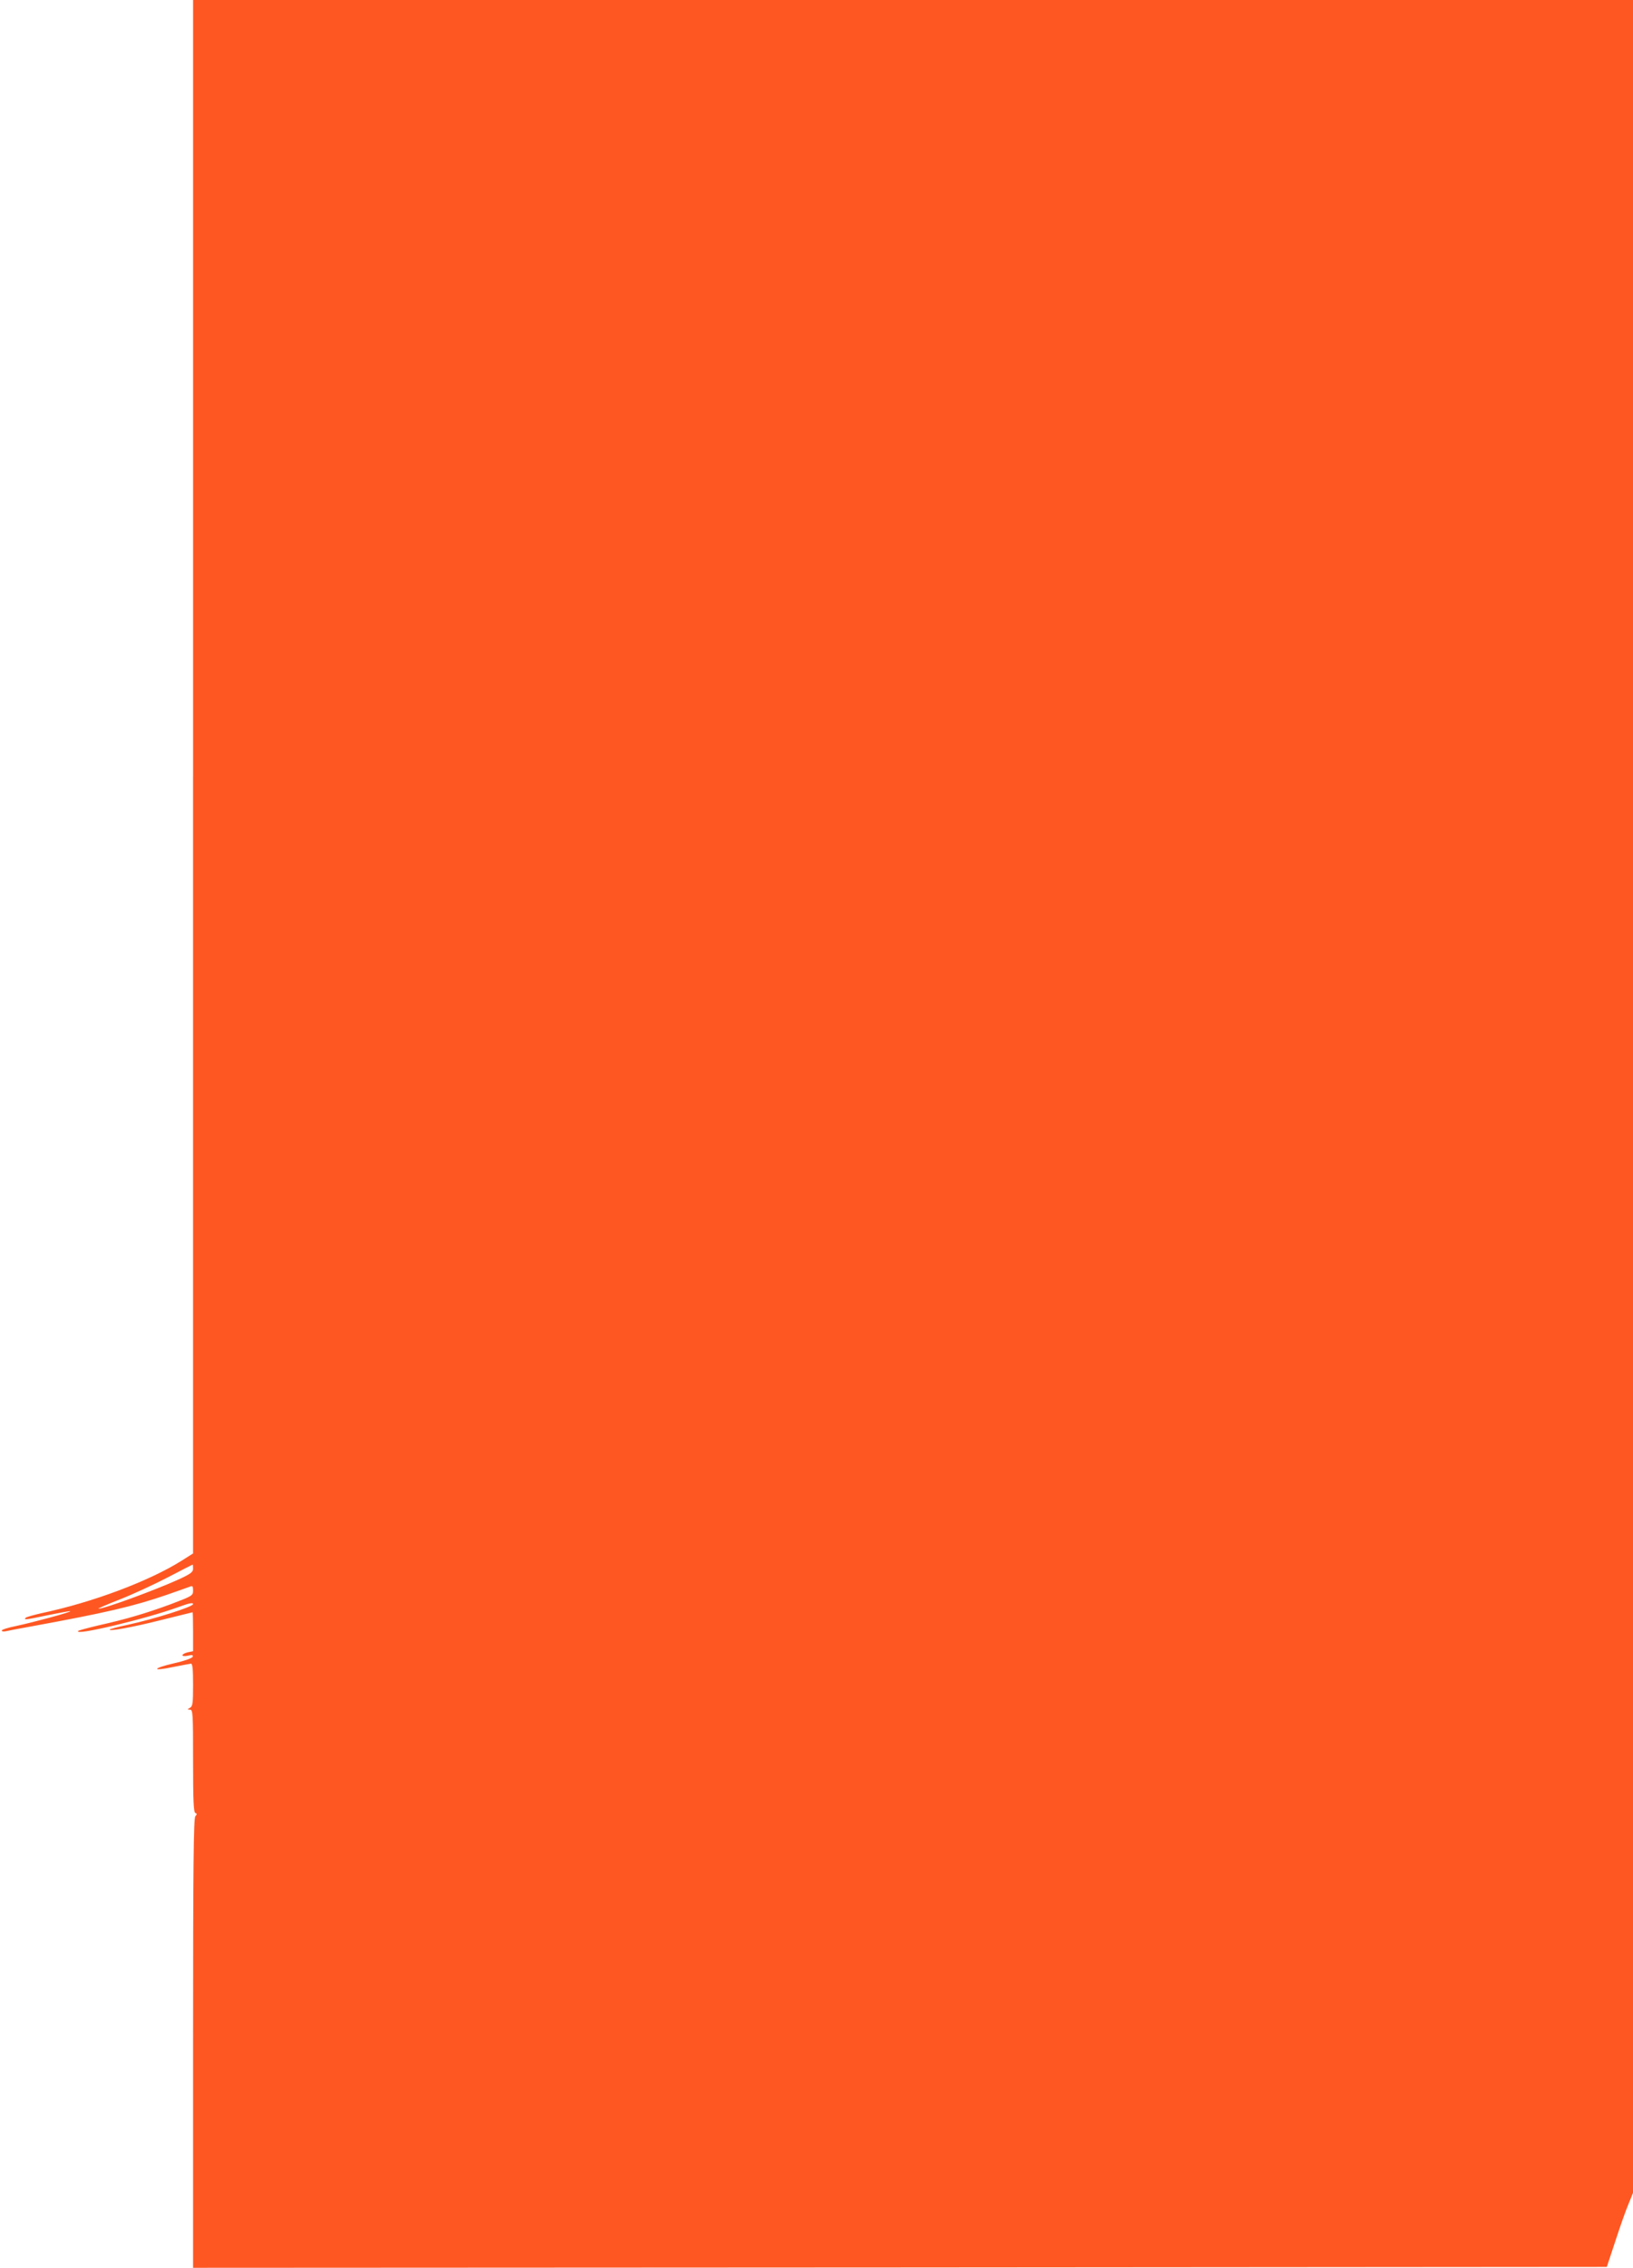 <?xml version="1.0" standalone="no"?>
<!DOCTYPE svg PUBLIC "-//W3C//DTD SVG 20010904//EN"
 "http://www.w3.org/TR/2001/REC-SVG-20010904/DTD/svg10.dtd">
<svg version="1.0" xmlns="http://www.w3.org/2000/svg"
 width="922pt" height="1280pt" viewBox="0 0 922 1280"
 preserveAspectRatio="xMidYMid meet">
<g transform="translate(0,1280) scale(0.1,-0.1)"
fill="#ff5722" stroke="none">
<path d="M1090 8416 l0 -4384 -63 -40 c-184 -116 -504 -236 -792 -297 -44 -10
-84 -21 -90 -26 -14 -14 3 -11 132 16 64 13 118 23 120 21 5 -5 -206 -62 -304
-83 -46 -9 -83 -21 -83 -26 0 -5 10 -7 23 -4 12 3 76 15 142 27 421 77 576
113 765 178 63 22 123 43 133 47 14 6 17 2 17 -22 0 -29 -4 -31 -122 -76 -143
-53 -259 -87 -412 -121 -59 -14 -111 -28 -114 -31 -31 -31 378 66 567 135 60
22 81 26 81 16 0 -15 -218 -84 -370 -117 -52 -11 -97 -23 -100 -26 -12 -13
127 12 289 53 97 24 177 44 178 44 2 0 3 -50 3 -110 l0 -110 -30 -6 c-16 -4
-30 -11 -30 -16 0 -6 13 -7 31 -3 24 6 30 4 27 -6 -3 -8 -47 -24 -106 -37
-124 -29 -128 -47 -5 -21 49 10 94 18 101 19 9 0 12 -30 12 -120 0 -103 -2
-120 -17 -129 -17 -10 -17 -10 0 -11 16 0 17 -21 17 -289 0 -222 3 -290 13
-294 10 -4 10 -7 0 -18 -10 -10 -13 -280 -13 -1281 l0 -1268 3991 2 3991 3 48
145 c26 80 59 174 74 209 l26 64 0 6189 0 6188 -4065 0 -4065 0 0 -4384z m0
-4470 c0 -19 -13 -29 -80 -60 -134 -61 -423 -167 -454 -166 -6 1 48 24 119 52
72 28 193 84 270 124 77 40 141 73 143 73 1 1 2 -10 2 -23z"/>
</g>
</svg>
